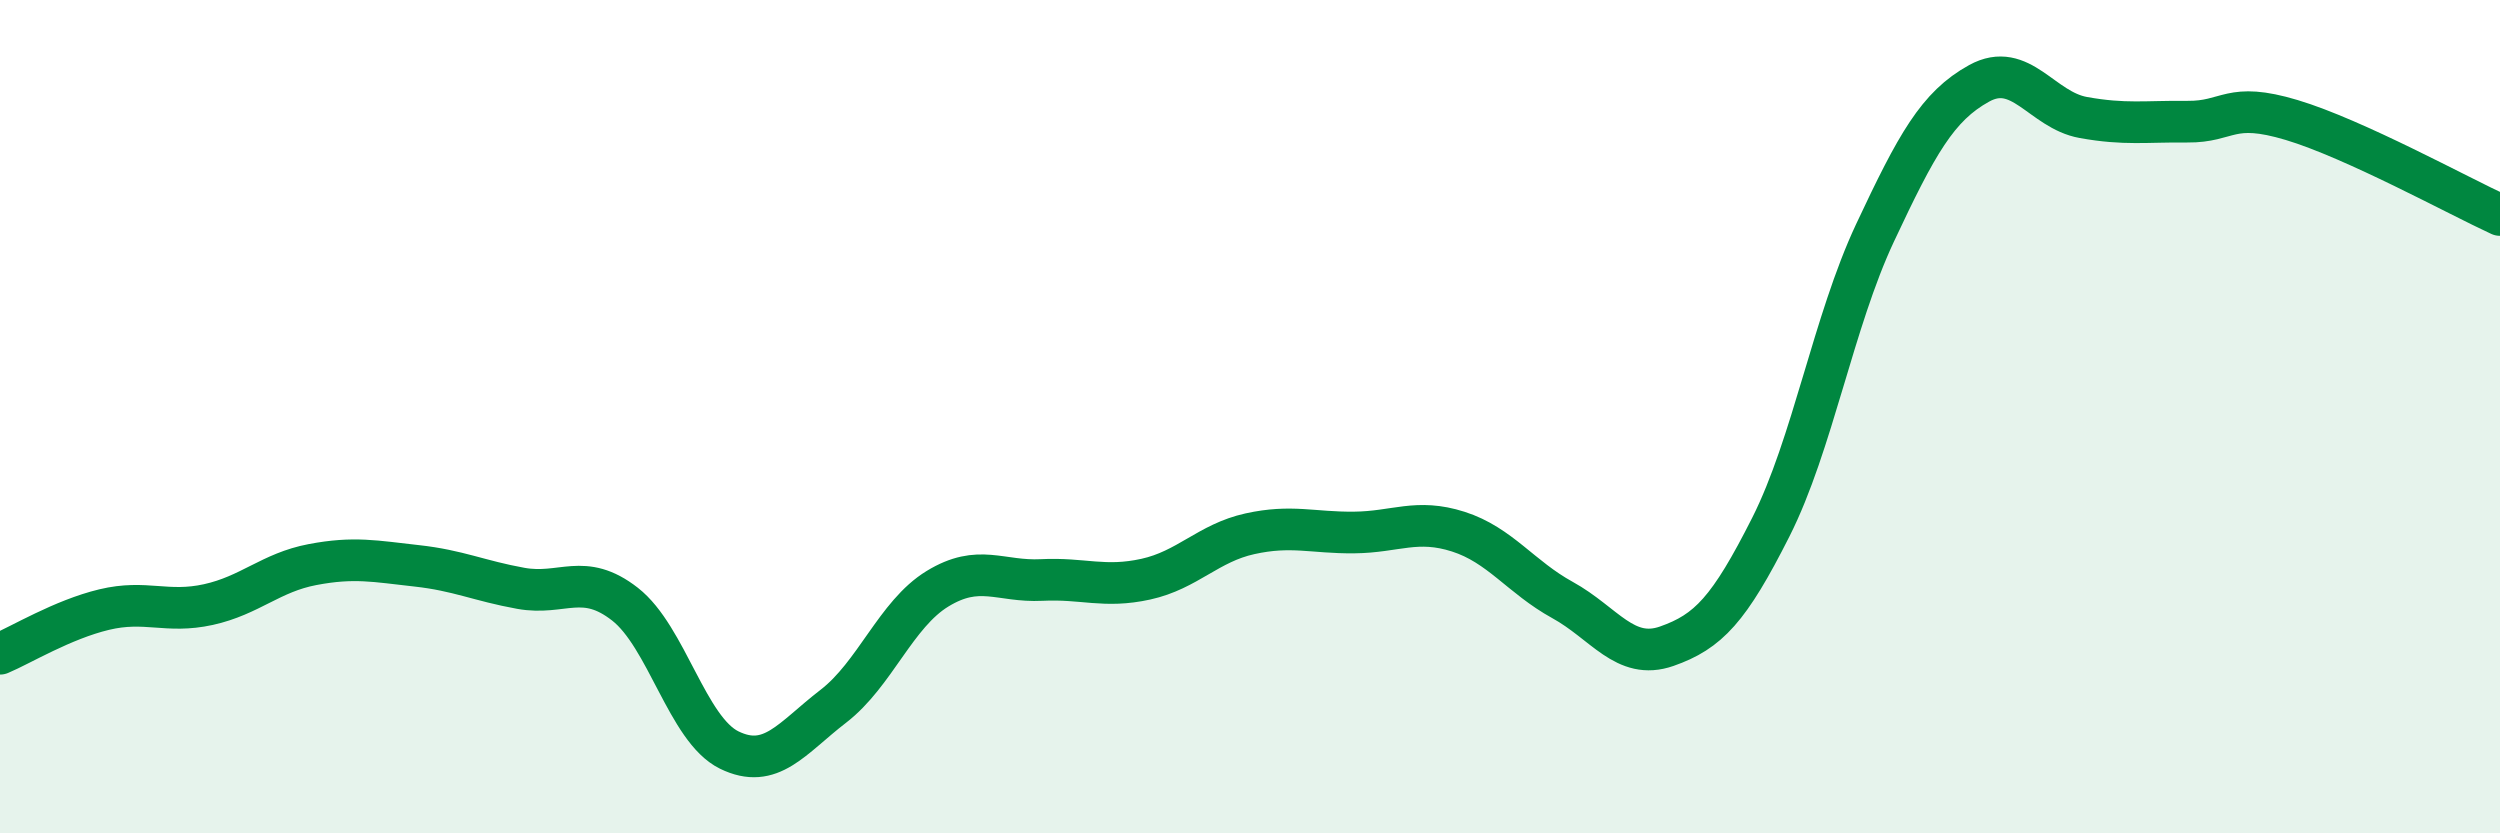 
    <svg width="60" height="20" viewBox="0 0 60 20" xmlns="http://www.w3.org/2000/svg">
      <path
        d="M 0,15.69 C 0.5,15.48 1.5,14.87 2.5,14.63 C 3.5,14.39 4,14.73 5,14.51 C 6,14.29 6.5,13.74 7.5,13.55 C 8.5,13.36 9,13.47 10,13.58 C 11,13.69 11.5,13.94 12.5,14.12 C 13.5,14.3 14,13.72 15,14.5 C 16,15.28 16.5,17.51 17.5,18 C 18.5,18.49 19,17.72 20,16.95 C 21,16.18 21.5,14.74 22.5,14.13 C 23.5,13.52 24,13.97 25,13.92 C 26,13.87 26.5,14.12 27.5,13.9 C 28.5,13.68 29,13.03 30,12.81 C 31,12.59 31.5,12.79 32.5,12.78 C 33.5,12.77 34,12.44 35,12.76 C 36,13.08 36.5,13.85 37.5,14.4 C 38.5,14.95 39,15.86 40,15.51 C 41,15.16 41.5,14.63 42.5,12.65 C 43.5,10.67 44,7.72 45,5.59 C 46,3.46 46.5,2.55 47.5,2 C 48.5,1.45 49,2.64 50,2.82 C 51,3 51.5,2.91 52.5,2.92 C 53.5,2.93 53.5,2.43 55,2.88 C 56.5,3.33 59,4.7 60,5.16L60 20L0 20Z"
        fill="#008740"
        opacity="0.1"
        stroke-linecap="round"
        stroke-linejoin="round"
      />
      <path
        d="M 0,15.69 C 0.5,15.48 1.5,14.87 2.5,14.63 C 3.5,14.39 4,14.73 5,14.51 C 6,14.29 6.5,13.74 7.5,13.55 C 8.5,13.36 9,13.47 10,13.58 C 11,13.69 11.5,13.94 12.5,14.12 C 13.5,14.3 14,13.72 15,14.5 C 16,15.28 16.5,17.51 17.5,18 C 18.5,18.49 19,17.72 20,16.95 C 21,16.18 21.5,14.74 22.5,14.13 C 23.5,13.52 24,13.97 25,13.92 C 26,13.87 26.5,14.12 27.5,13.9 C 28.5,13.68 29,13.03 30,12.81 C 31,12.59 31.5,12.79 32.5,12.78 C 33.5,12.77 34,12.44 35,12.76 C 36,13.08 36.5,13.85 37.5,14.4 C 38.5,14.95 39,15.86 40,15.51 C 41,15.16 41.5,14.63 42.5,12.65 C 43.5,10.67 44,7.72 45,5.59 C 46,3.46 46.5,2.55 47.5,2 C 48.5,1.45 49,2.64 50,2.82 C 51,3 51.5,2.91 52.5,2.92 C 53.5,2.93 53.5,2.43 55,2.88 C 56.5,3.33 59,4.7 60,5.16"
        stroke="#008740"
        stroke-width="1"
        fill="none"
        stroke-linecap="round"
        stroke-linejoin="round"
      />
    </svg>
  